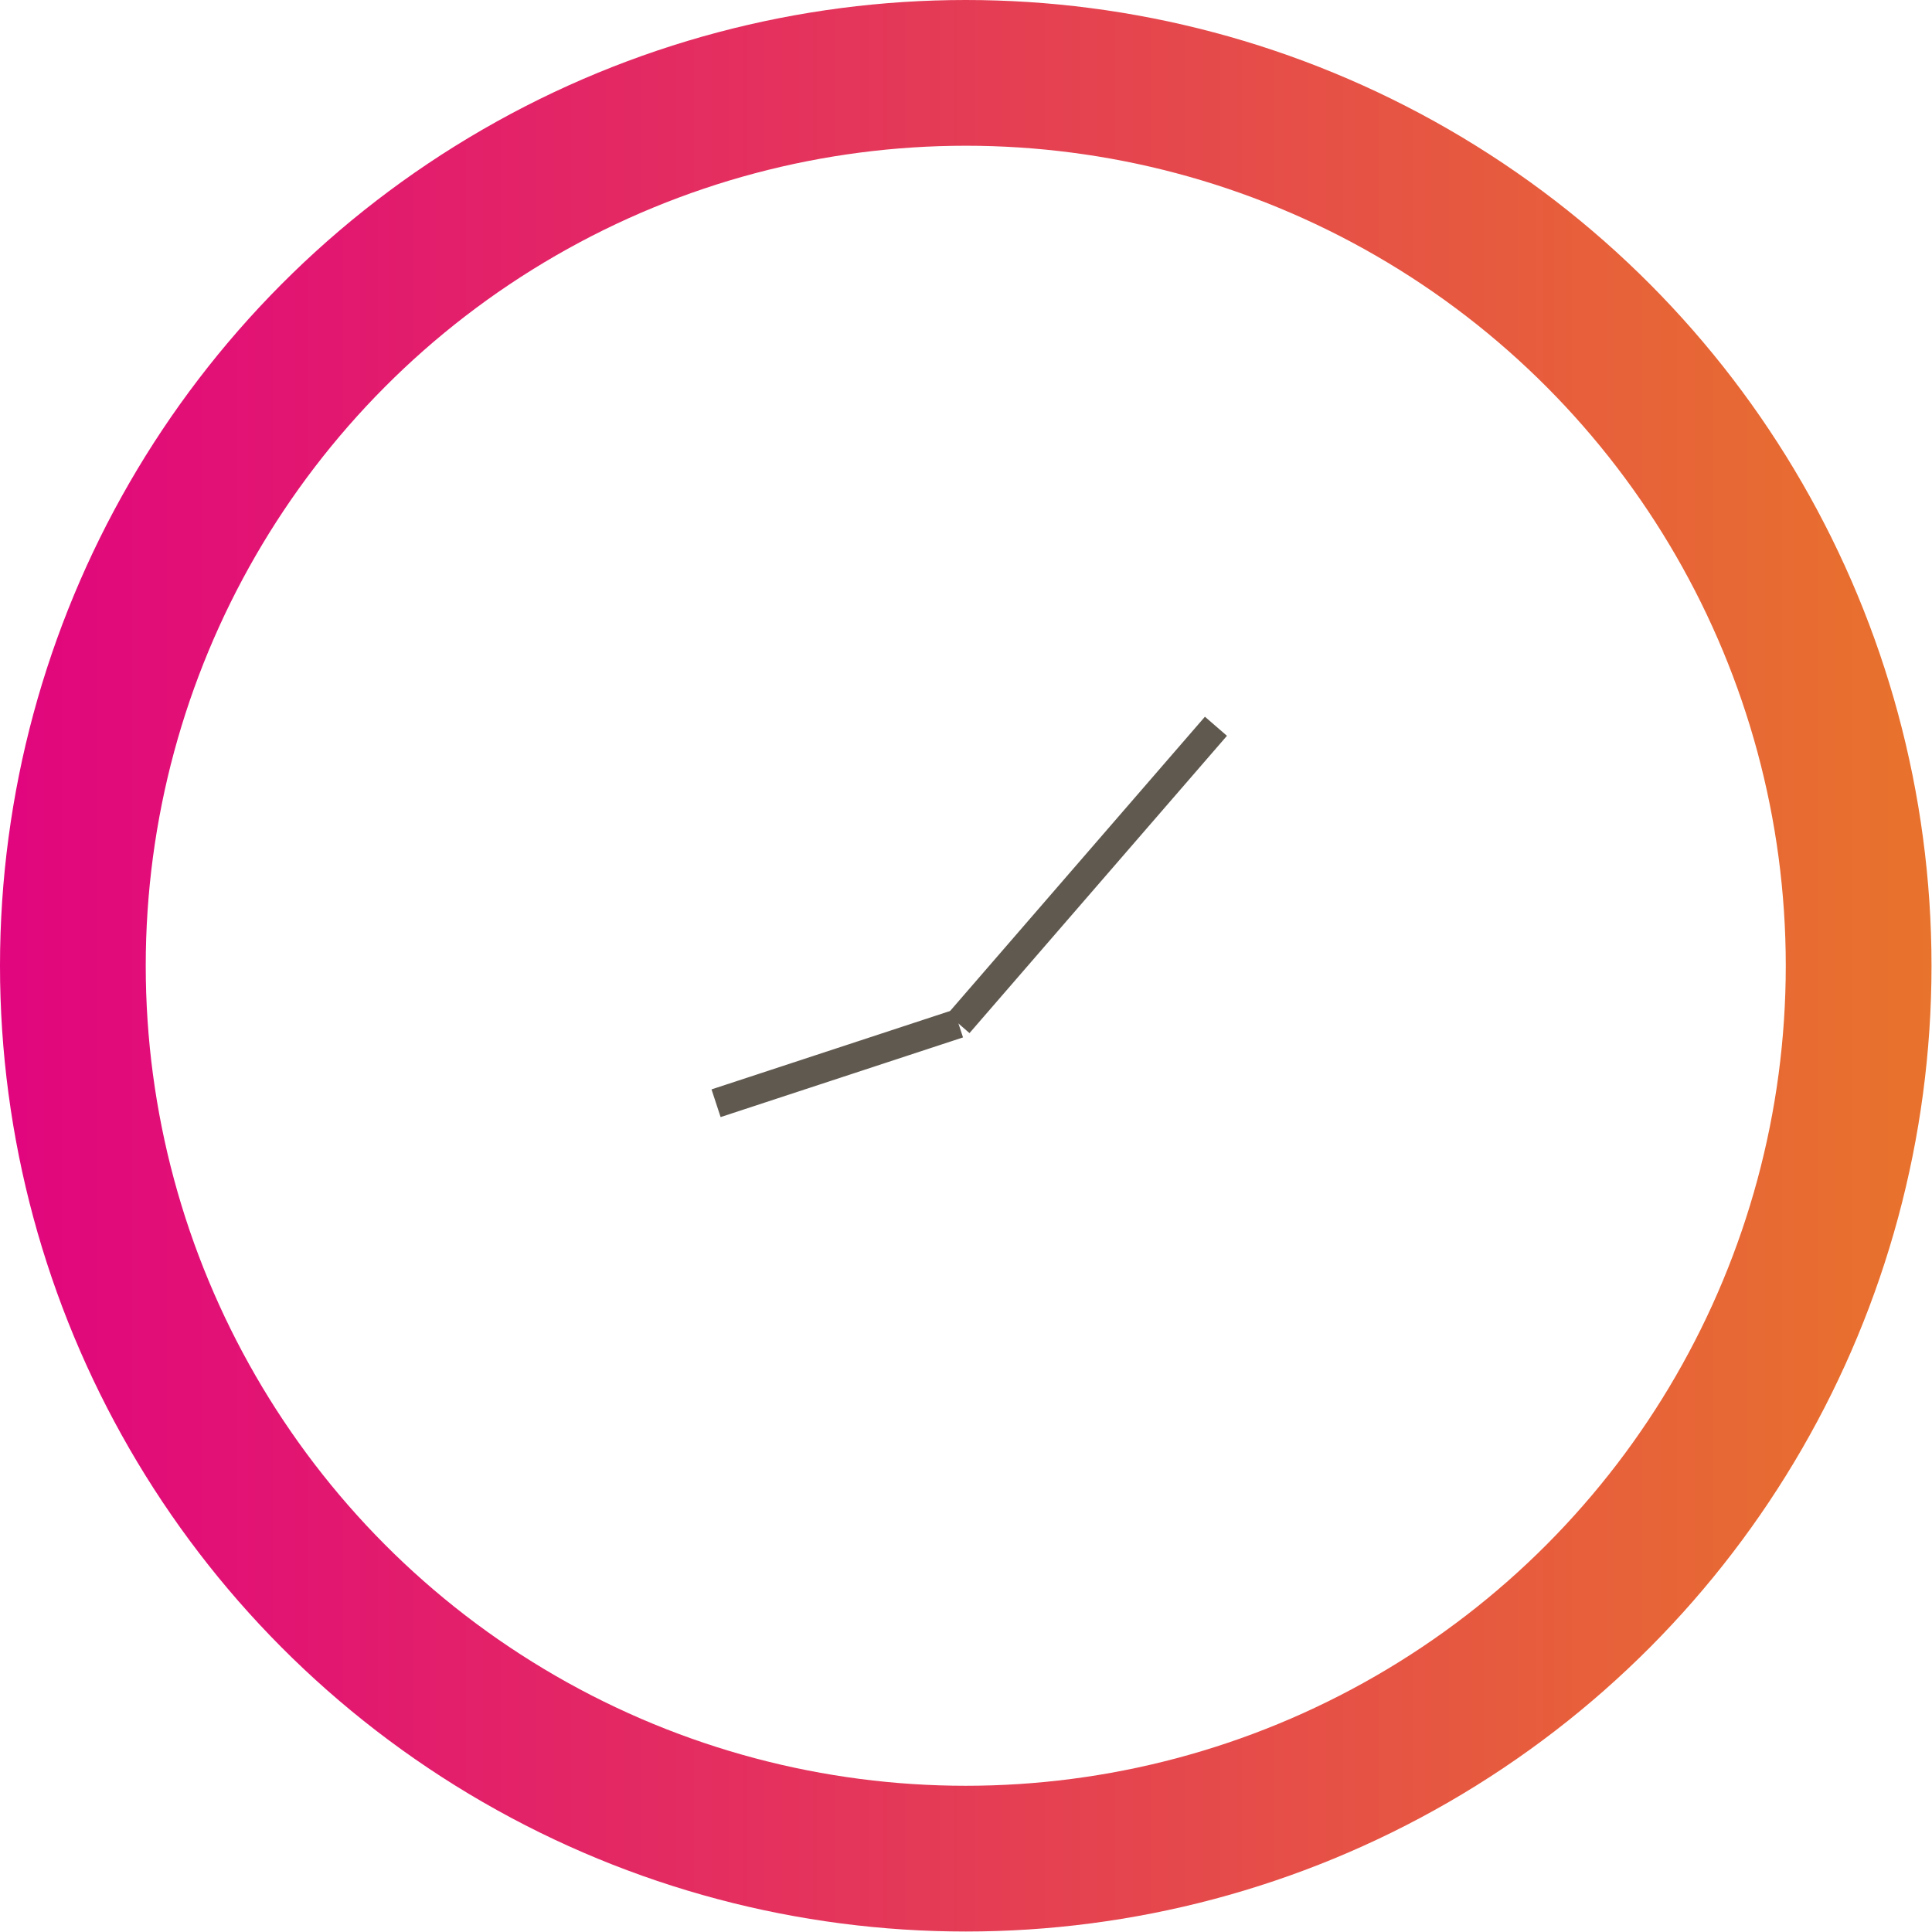<svg xmlns="http://www.w3.org/2000/svg" xmlns:xlink="http://www.w3.org/1999/xlink" viewBox="0 0 39.77 39.77"><defs><style>.cls-1,.cls-2{fill:none;stroke-miterlimit:10;}.cls-1{stroke:#605950;stroke-width:0.6px;}.cls-2{stroke-width:3px;stroke:url(#linear-gradient);}</style><linearGradient id="linear-gradient" y1="19.88" x2="39.77" y2="19.88" gradientUnits="userSpaceOnUse"><stop offset="0" stop-color="#e1057e"/><stop offset="1" stop-color="#e8732c"/></linearGradient></defs><title>clock-12-4-colour</title><g id="Layer_2" data-name="Layer 2"><g id="desktop_-_basic" data-name="desktop - basic"><line class="cls-1" x1="19.73" y1="21.07" x2="25.03" y2="14.95"/><line class="cls-1" x1="19.73" y1="21.07" x2="14.74" y2="22.71"/><circle class="cls-2" cx="19.88" cy="19.88" r="18.38"/></g></g></svg>